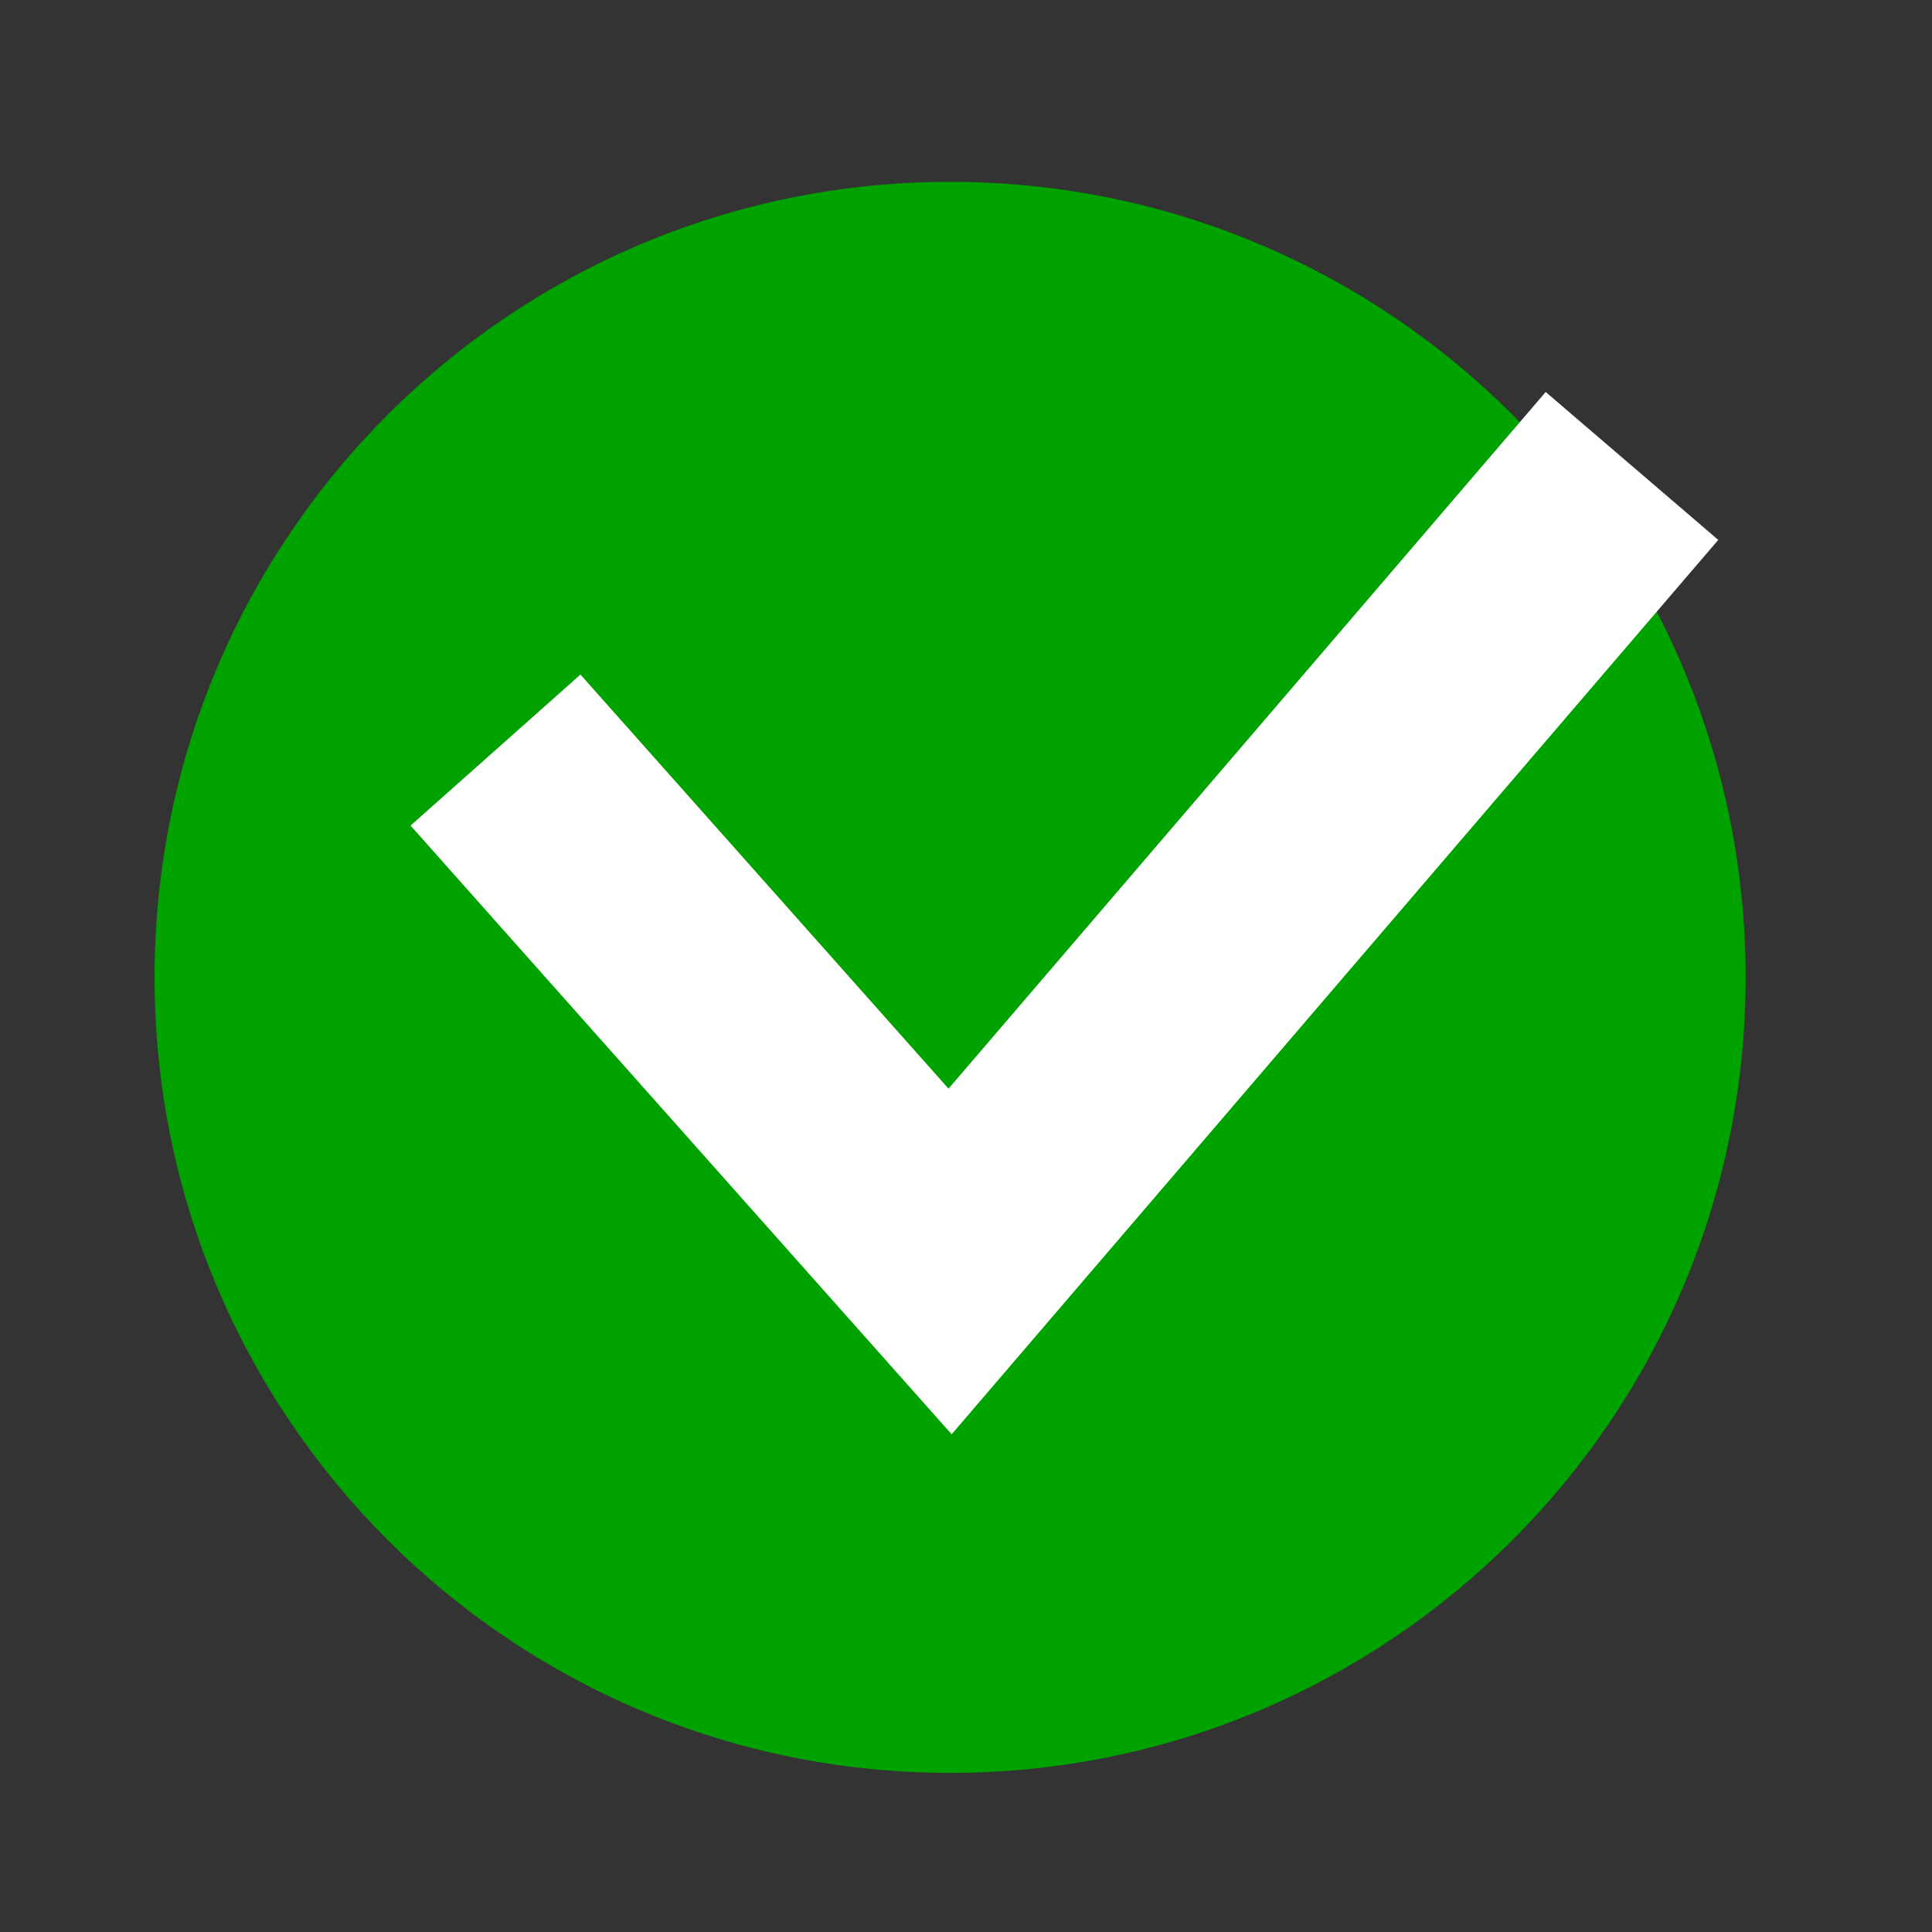 <svg width="17" height="17" viewBox="0 0 17 17" fill="none" xmlns="http://www.w3.org/2000/svg">
<rect x="0" y="0" width="17" height="17" fill="#333333" stroke="none"/>
<path fill-rule="evenodd" clip-rule="evenodd" d="M8.36 1.6C12.226 1.6 15.36 4.734 15.36 8.6C15.36 12.466 12.226 15.6 8.36 15.6C4.494 15.6 1.36 12.466 1.36 8.6C1.36 4.734 4.494 1.6 8.36 1.6Z" fill="#00A200"/>
<path d="M4.36 6.6L8.36 11.1L14.36 4.1" stroke="white" stroke-width="2"/>
</svg>
